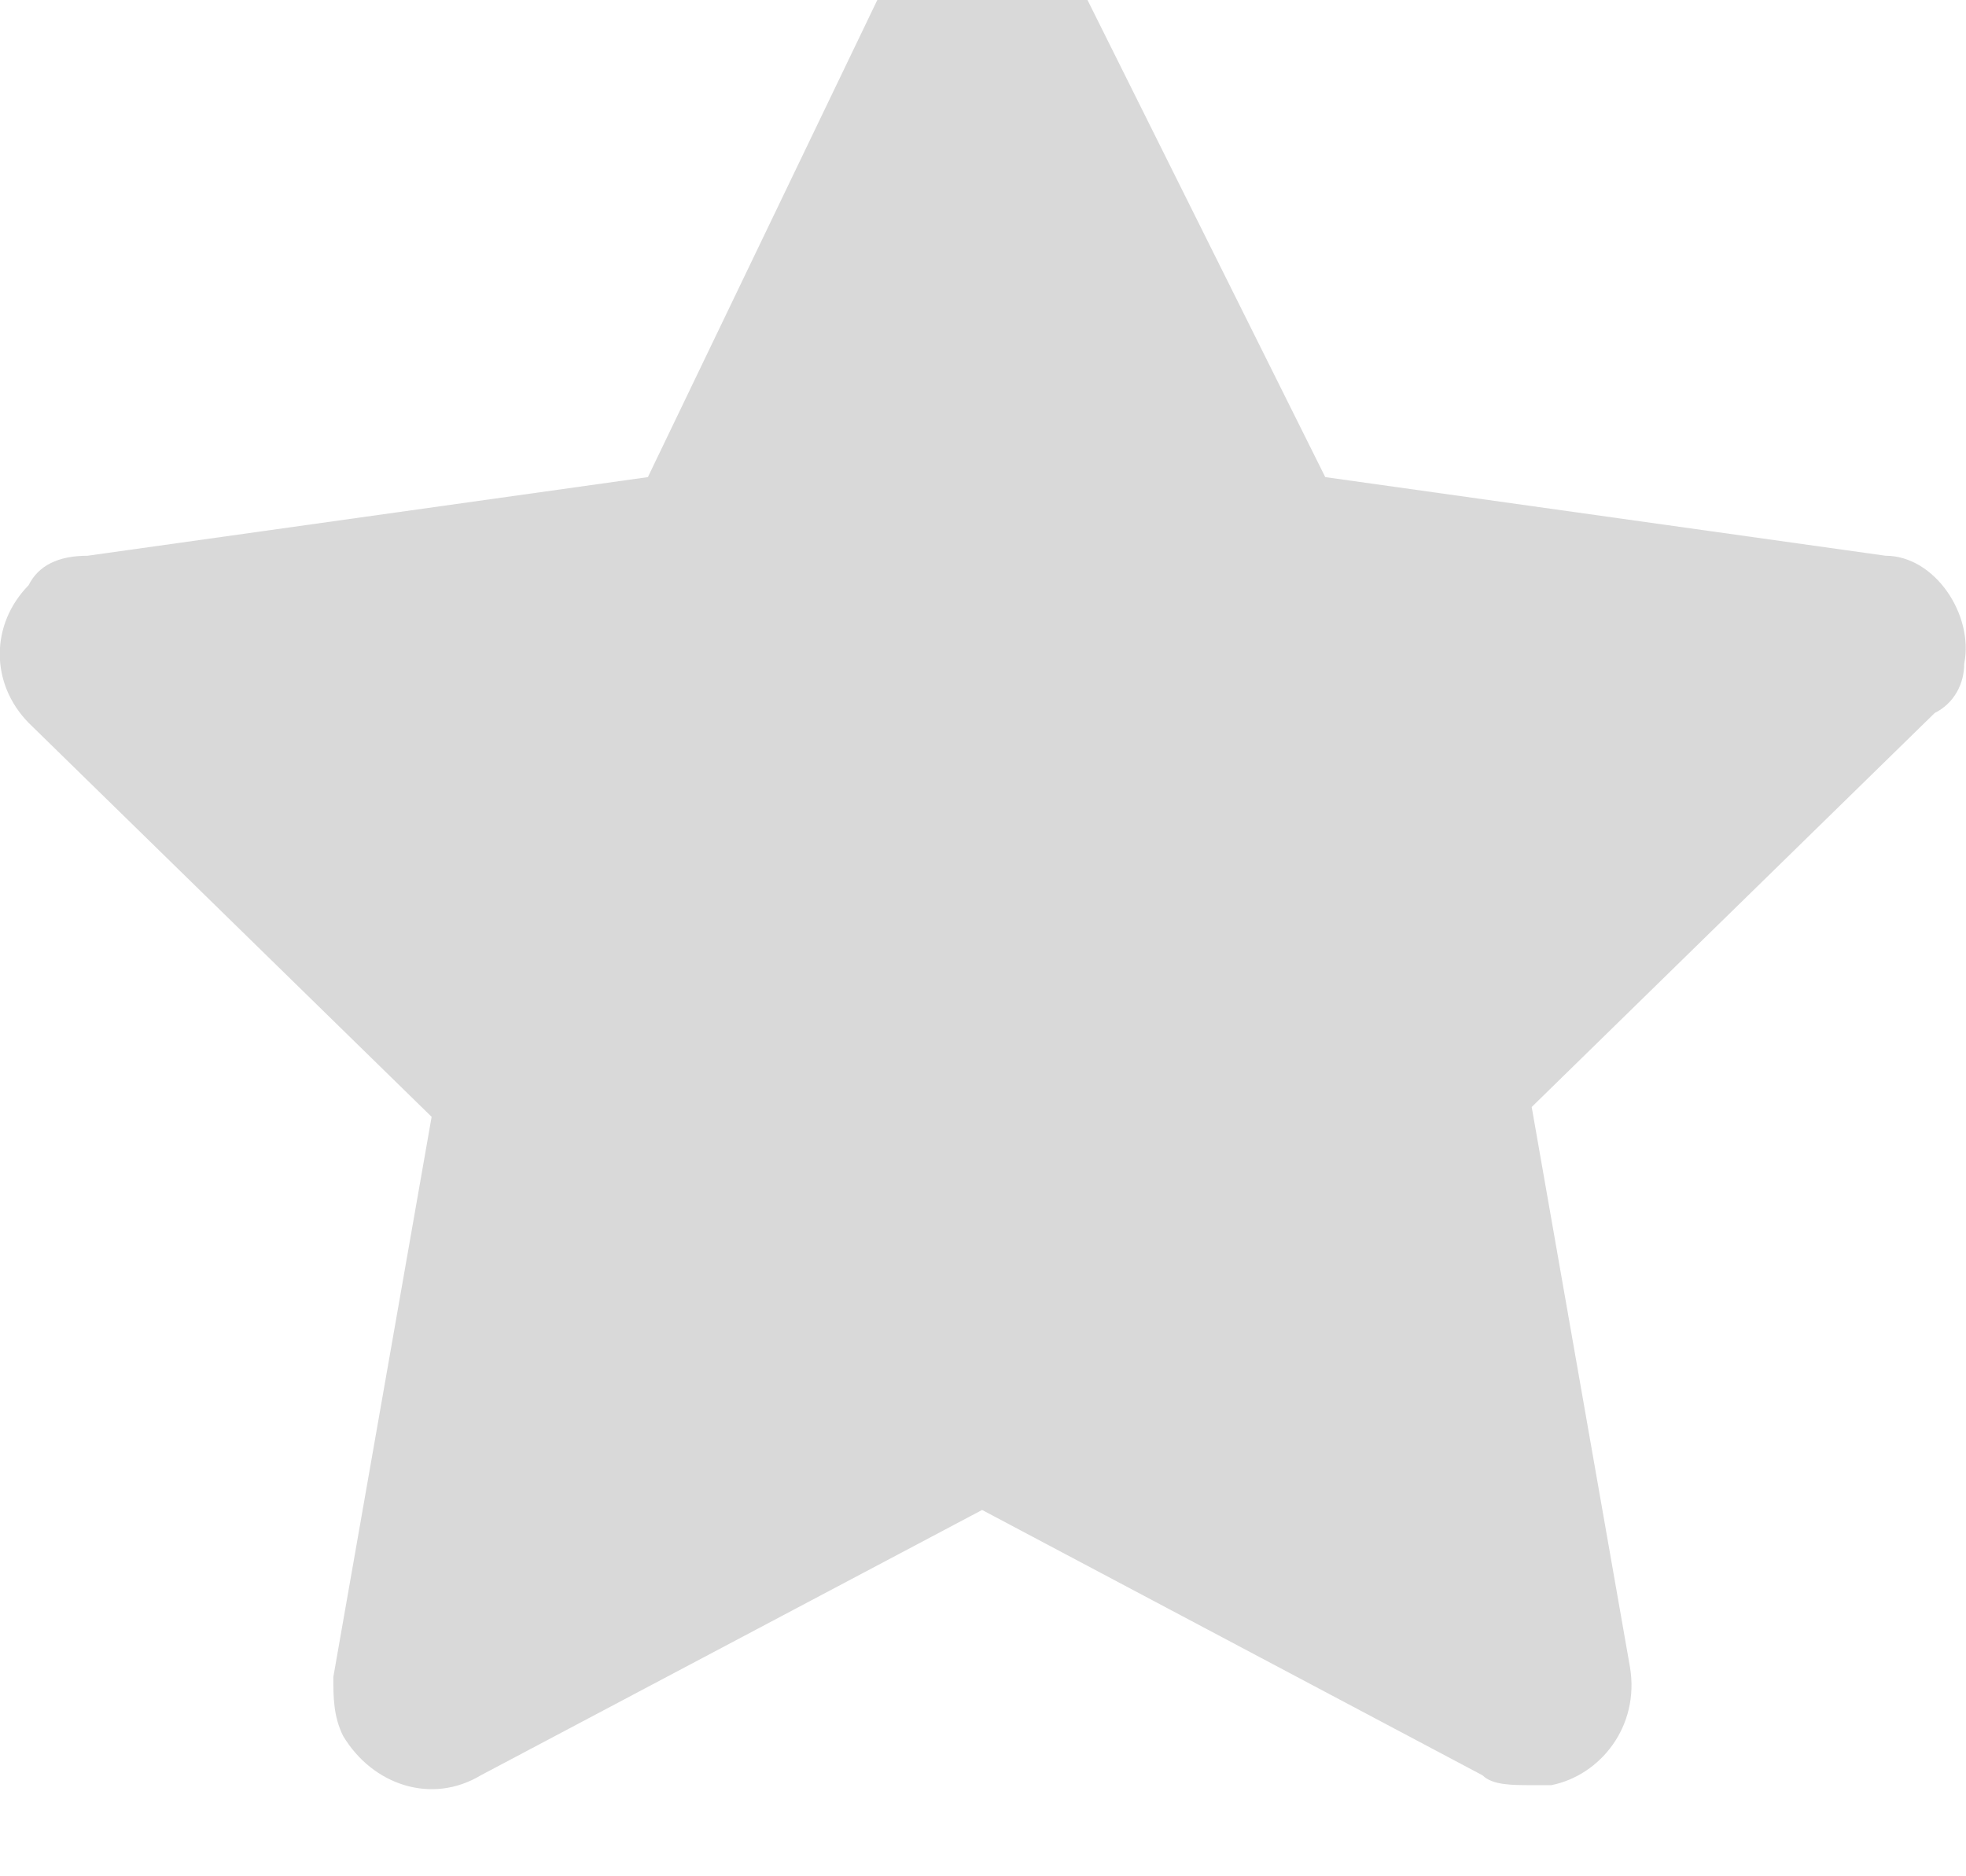<svg width="22" height="21" viewBox="0 0 22 21" fill="none" xmlns="http://www.w3.org/2000/svg" xmlns:xlink="http://www.w3.org/1999/xlink">
	<desc>
			Created with Pixso.
	</desc>
	<defs/>
	<path id="Избранное" d="M21.98 7.43C22.09 6.88 21.65 6.22 21.1 6.22L14.83 5.34L11.98 -0.38C11.87 -0.6 11.76 -0.71 11.54 -0.82C10.99 -1.15 10.33 -0.93 10 -0.38L7.25 5.34L0.98 6.22C0.65 6.22 0.43 6.33 0.32 6.55C-0.11 6.99 -0.11 7.65 0.32 8.09L4.83 12.5L3.73 18.77C3.73 18.99 3.73 19.21 3.84 19.43C4.17 19.98 4.83 20.2 5.38 19.87L10.99 16.9L16.59 19.87C16.7 19.98 16.92 19.98 17.14 19.98C17.25 19.98 17.25 19.98 17.36 19.98C17.91 19.87 18.35 19.32 18.24 18.66L17.14 12.39L21.65 7.98C21.87 7.87 21.98 7.65 21.98 7.43Z" fill="#D9D9D9" fill-opacity="1" fill-rule="nonzero"/>
</svg>
